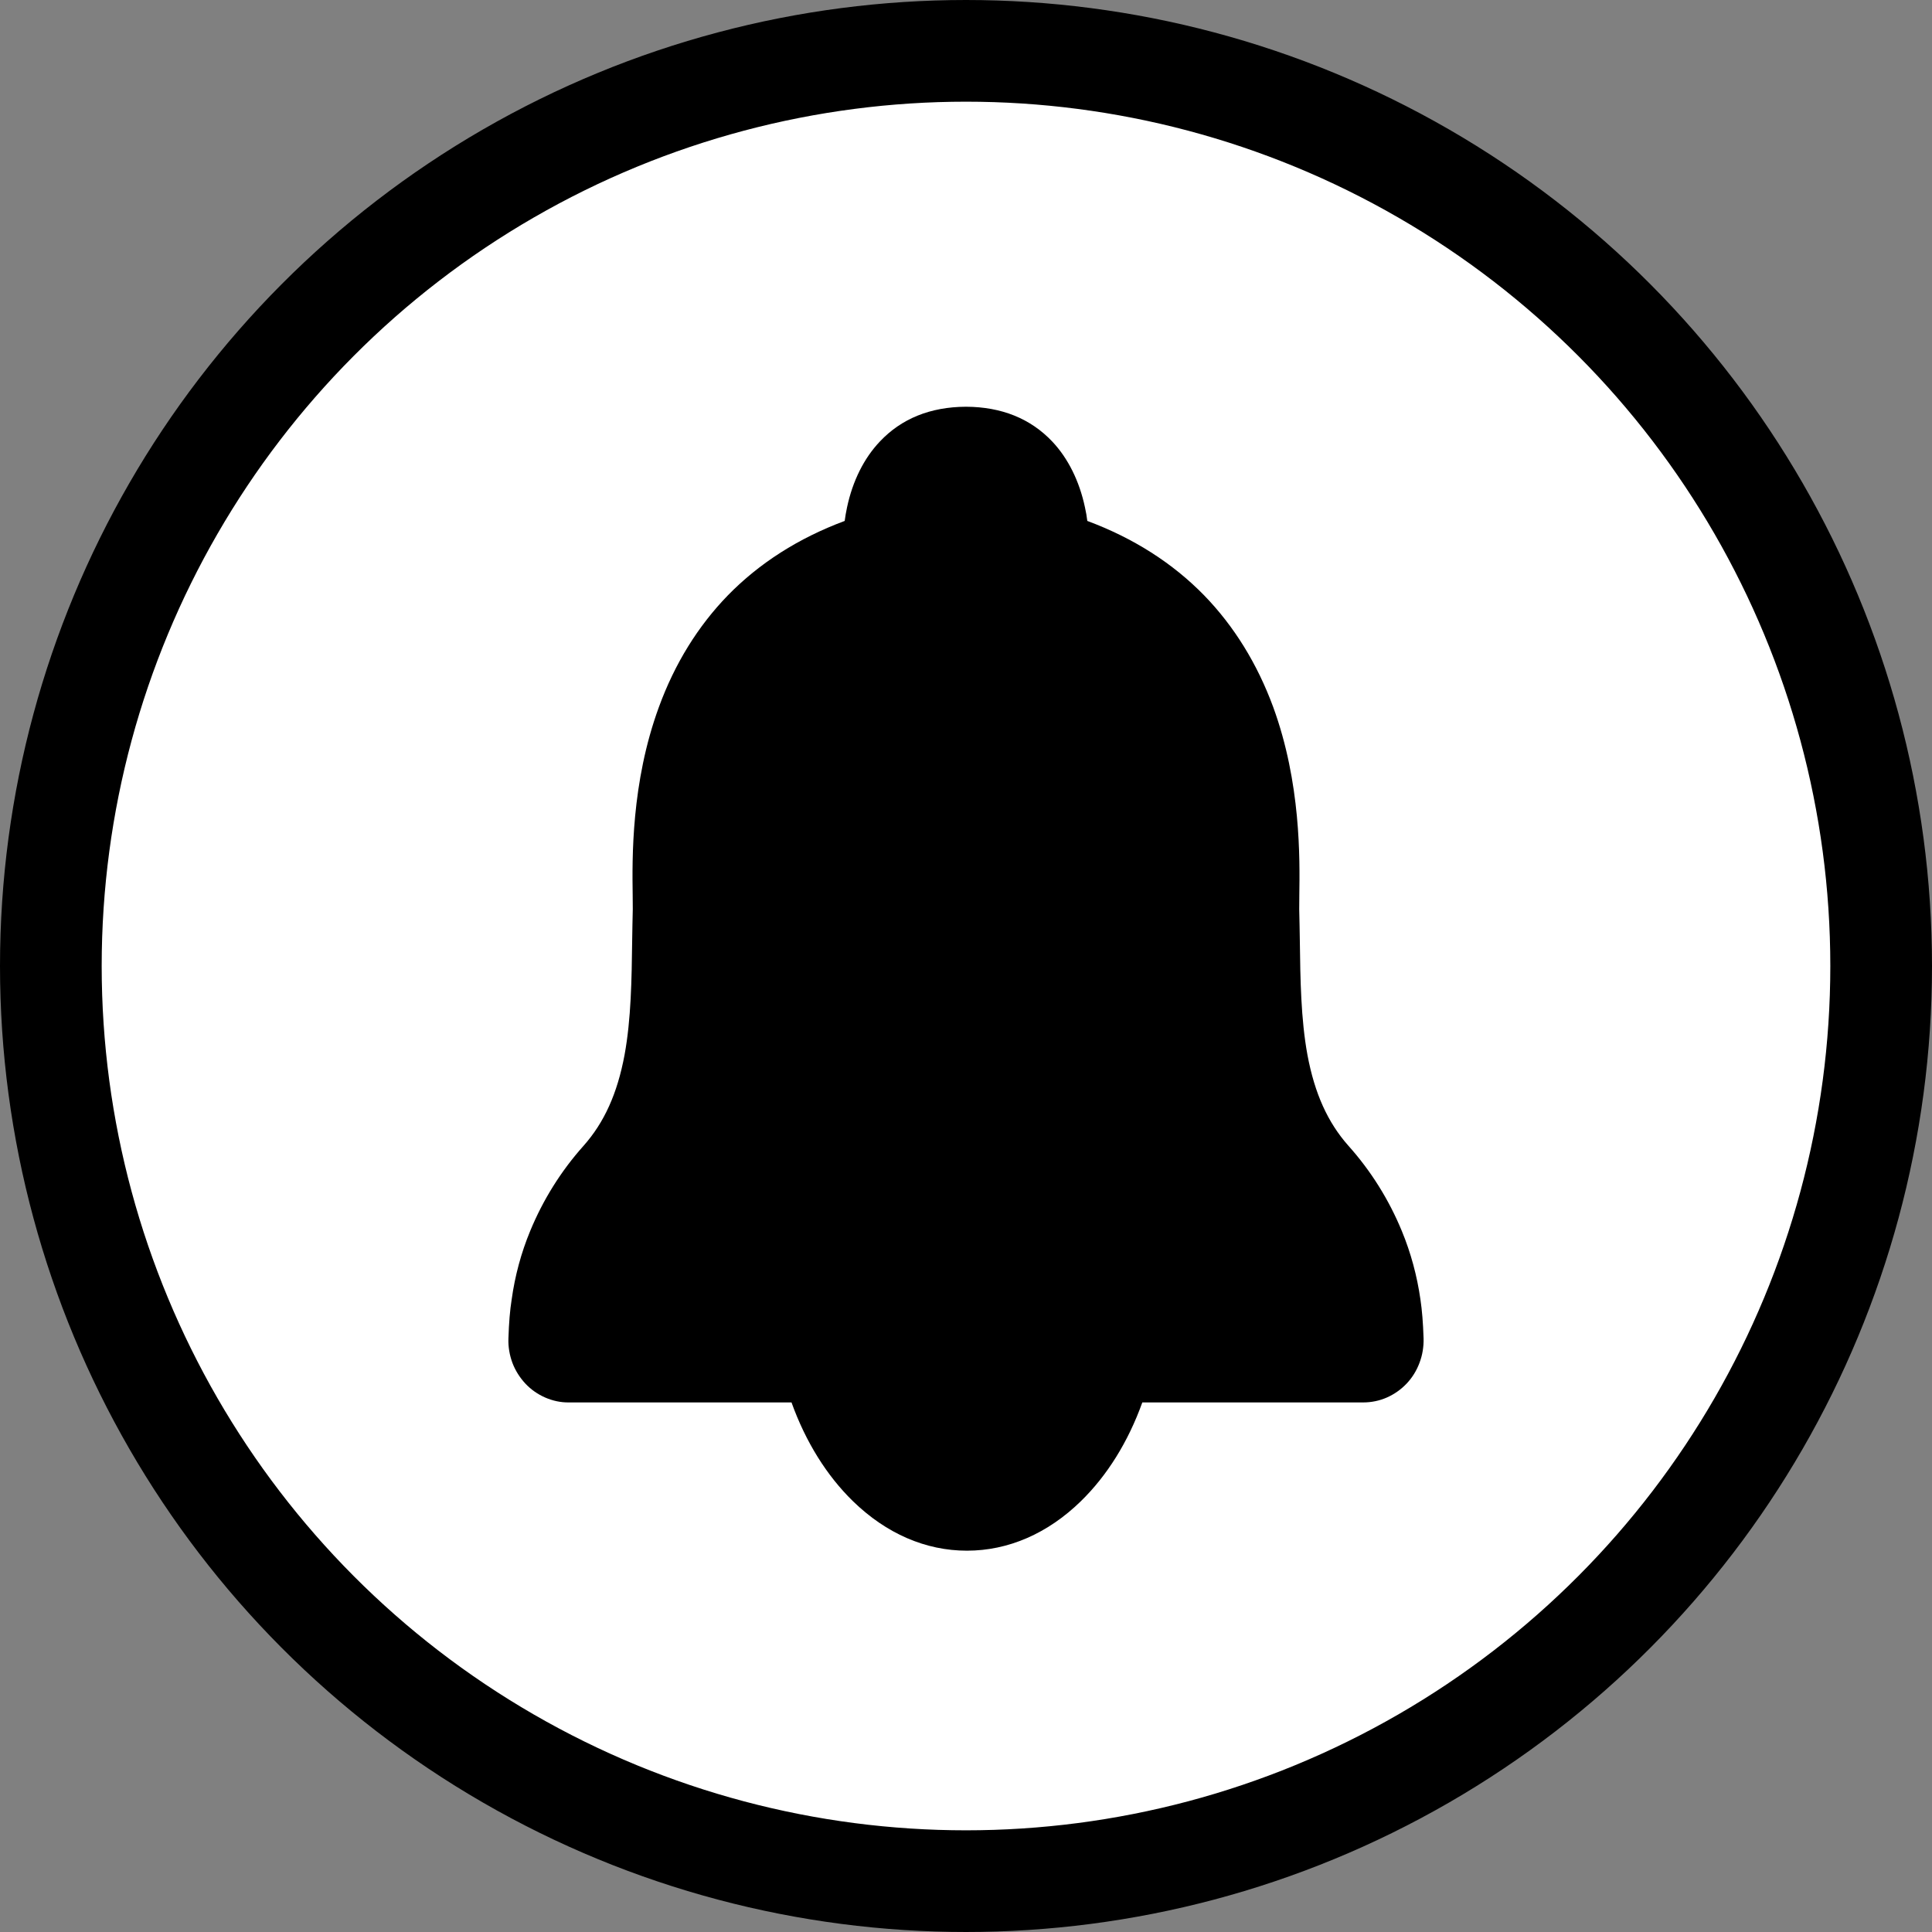 <svg role="img" aria-labelledby="nib-title-0" width="19" height="19" viewBox="0 0 19 19" fill="none" xmlns="http://www.w3.org/2000/svg">
  <rect x="0" y="0" width="19" height="19" fill="#808080" stroke="none"/>
  <title>재입고알림</title>
  <circle cx="9.5" cy="9.5" r="9" fill="white" stroke="black"></circle>
  <path d="M5.167 13.607C5.222 13.666 5.289 13.712 5.362 13.744C5.436 13.776 5.514 13.793 5.594 13.792H7.784C7.923 14.179 8.13 14.512 8.389 14.764C8.716 15.082 9.103 15.25 9.509 15.25C9.915 15.25 10.303 15.082 10.629 14.764C10.888 14.512 11.095 14.179 11.234 13.792H13.406C13.486 13.792 13.565 13.776 13.638 13.744C13.711 13.712 13.778 13.665 13.833 13.607C13.889 13.548 13.932 13.478 13.96 13.402C13.989 13.326 14.002 13.245 14 13.163C13.995 13.008 13.985 12.886 13.969 12.779C13.936 12.548 13.875 12.321 13.786 12.106C13.659 11.798 13.482 11.515 13.261 11.268C13.057 11.038 12.929 10.754 12.858 10.375C12.793 10.021 12.788 9.63 12.783 9.251C12.781 9.15 12.78 9.045 12.777 8.942C12.777 8.91 12.777 8.86 12.778 8.803C12.783 8.445 12.794 7.7 12.521 6.953C12.364 6.527 12.136 6.158 11.843 5.856C11.533 5.538 11.147 5.292 10.693 5.123C10.688 5.082 10.681 5.038 10.67 4.99C10.615 4.73 10.503 4.506 10.348 4.342C10.135 4.117 9.851 4.002 9.502 4H9.498C9.149 4.002 8.865 4.117 8.653 4.342C8.497 4.506 8.385 4.73 8.33 4.99C8.32 5.038 8.312 5.082 8.307 5.123C7.853 5.292 7.467 5.538 7.157 5.856C6.864 6.158 6.636 6.526 6.48 6.953C6.206 7.7 6.217 8.445 6.222 8.803C6.223 8.86 6.223 8.91 6.223 8.942C6.22 9.045 6.219 9.15 6.217 9.251C6.212 9.63 6.207 10.021 6.142 10.375C6.071 10.754 5.943 11.038 5.739 11.268C5.518 11.515 5.341 11.798 5.214 12.106C5.125 12.321 5.064 12.548 5.032 12.779C5.015 12.886 5.005 13.008 5 13.163C4.997 13.245 5.011 13.326 5.039 13.402C5.068 13.479 5.112 13.548 5.167 13.607V13.607Z" fill="black"></path>
</svg>